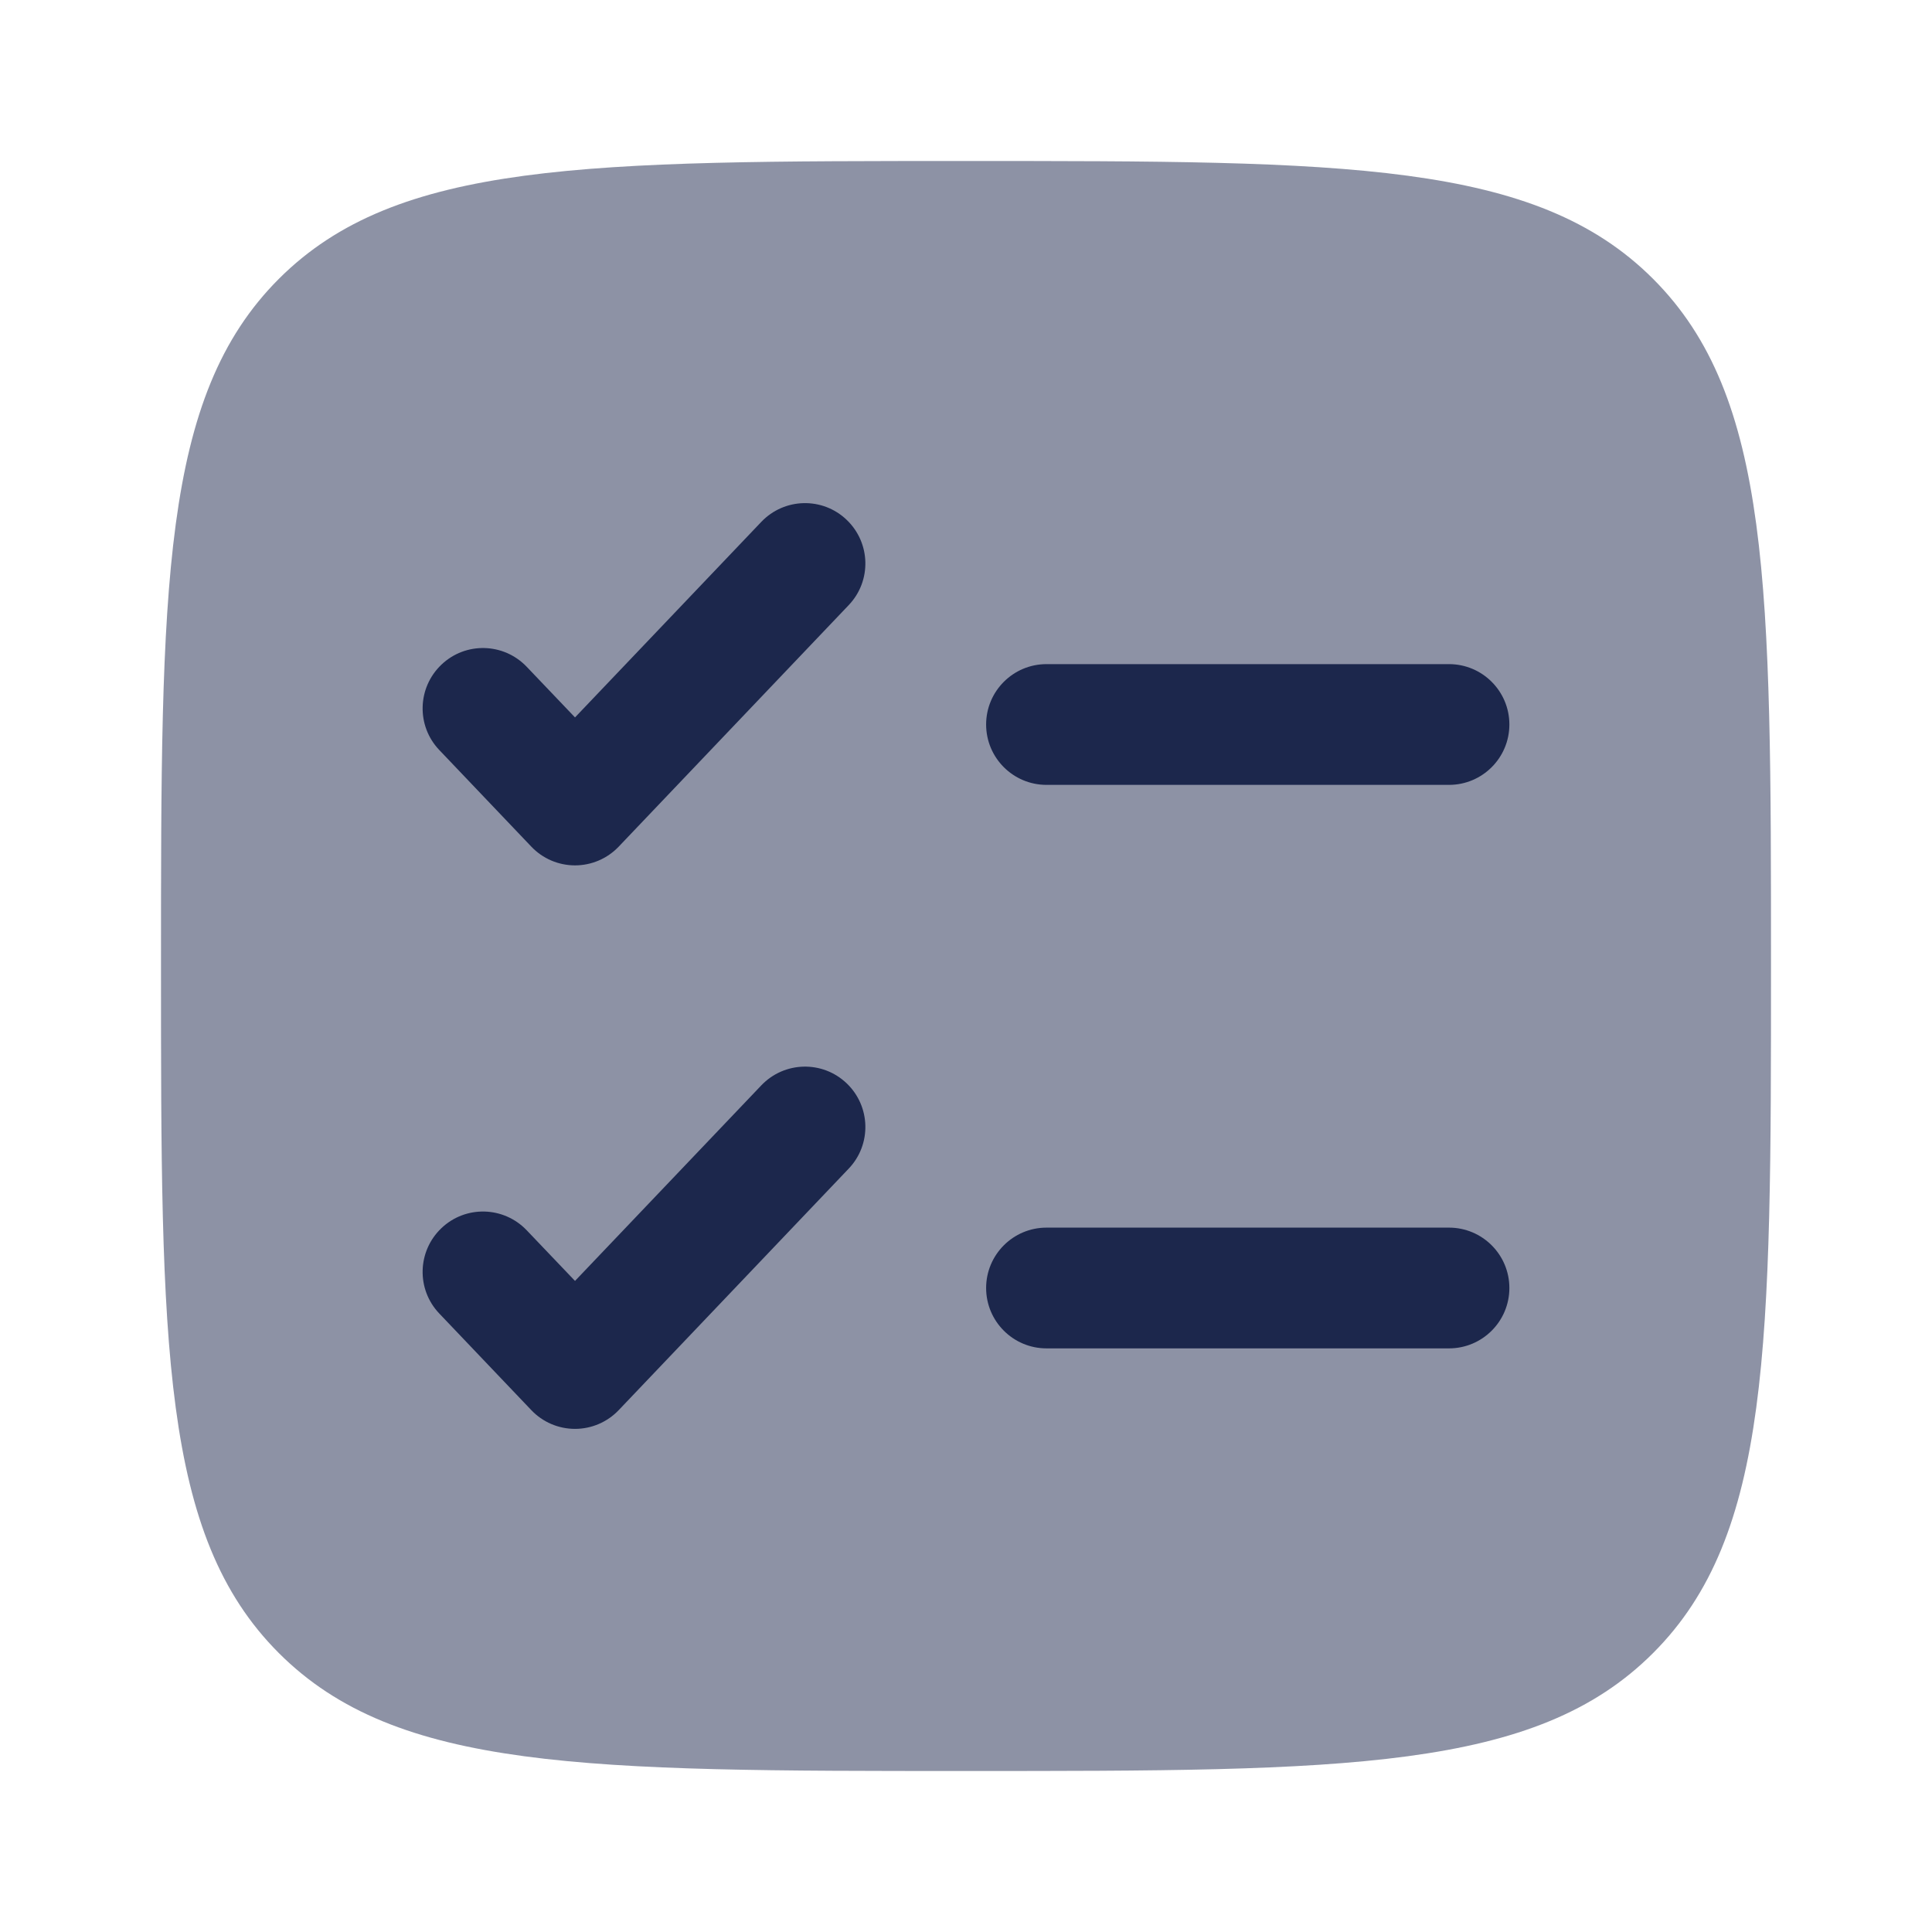 <?xml version="1.0" encoding="utf-8"?>
<svg width="800px" height="800px" viewBox="0 0 24 24" fill="none" xmlns="http://www.w3.org/2000/svg">
<path opacity="0.5" d="M2 12C2 7.286 2 4.929 3.464 3.464C4.929 2 7.286 2 12 2C16.714 2 19.071 2 20.535 3.464C22 4.929 22 7.286 22 12C22 16.714 22 19.071 20.535 20.535C19.071 22 16.714 22 12 22C7.286 22 4.929 22 3.464 20.535C2 19.071 2 16.714 2 12Z" fill="#1C274C"/>
<path d="M10.543 7.517C10.829 7.217 10.817 6.743 10.517 6.457C10.217 6.171 9.743 6.183 9.457 6.483L7.143 8.912L6.543 8.283C6.257 7.983 5.783 7.971 5.483 8.257C5.183 8.543 5.171 9.017 5.457 9.317L6.6 10.517C6.741 10.666 6.938 10.75 7.143 10.75C7.348 10.75 7.544 10.666 7.686 10.517L10.543 7.517Z" fill="#1C274C"/>
<path d="M13 8.25C12.586 8.25 12.25 8.586 12.25 9C12.25 9.414 12.586 9.75 13 9.75H18C18.414 9.75 18.75 9.414 18.75 9C18.75 8.586 18.414 8.25 18 8.25H13Z" fill="#1C274C"/>
<path d="M10.543 14.517C10.829 14.217 10.817 13.743 10.517 13.457C10.217 13.171 9.743 13.183 9.457 13.483L7.143 15.912L6.543 15.283C6.257 14.983 5.783 14.971 5.483 15.257C5.183 15.543 5.171 16.017 5.457 16.317L6.6 17.517C6.741 17.666 6.938 17.75 7.143 17.75C7.348 17.75 7.544 17.666 7.686 17.517L10.543 14.517Z" fill="#1C274C"/>
<path d="M13 15.25C12.586 15.25 12.25 15.586 12.25 16C12.25 16.414 12.586 16.75 13 16.75H18C18.414 16.75 18.75 16.414 18.75 16C18.75 15.586 18.414 15.25 18 15.25H13Z" fill="#1C274C"/>
</svg>